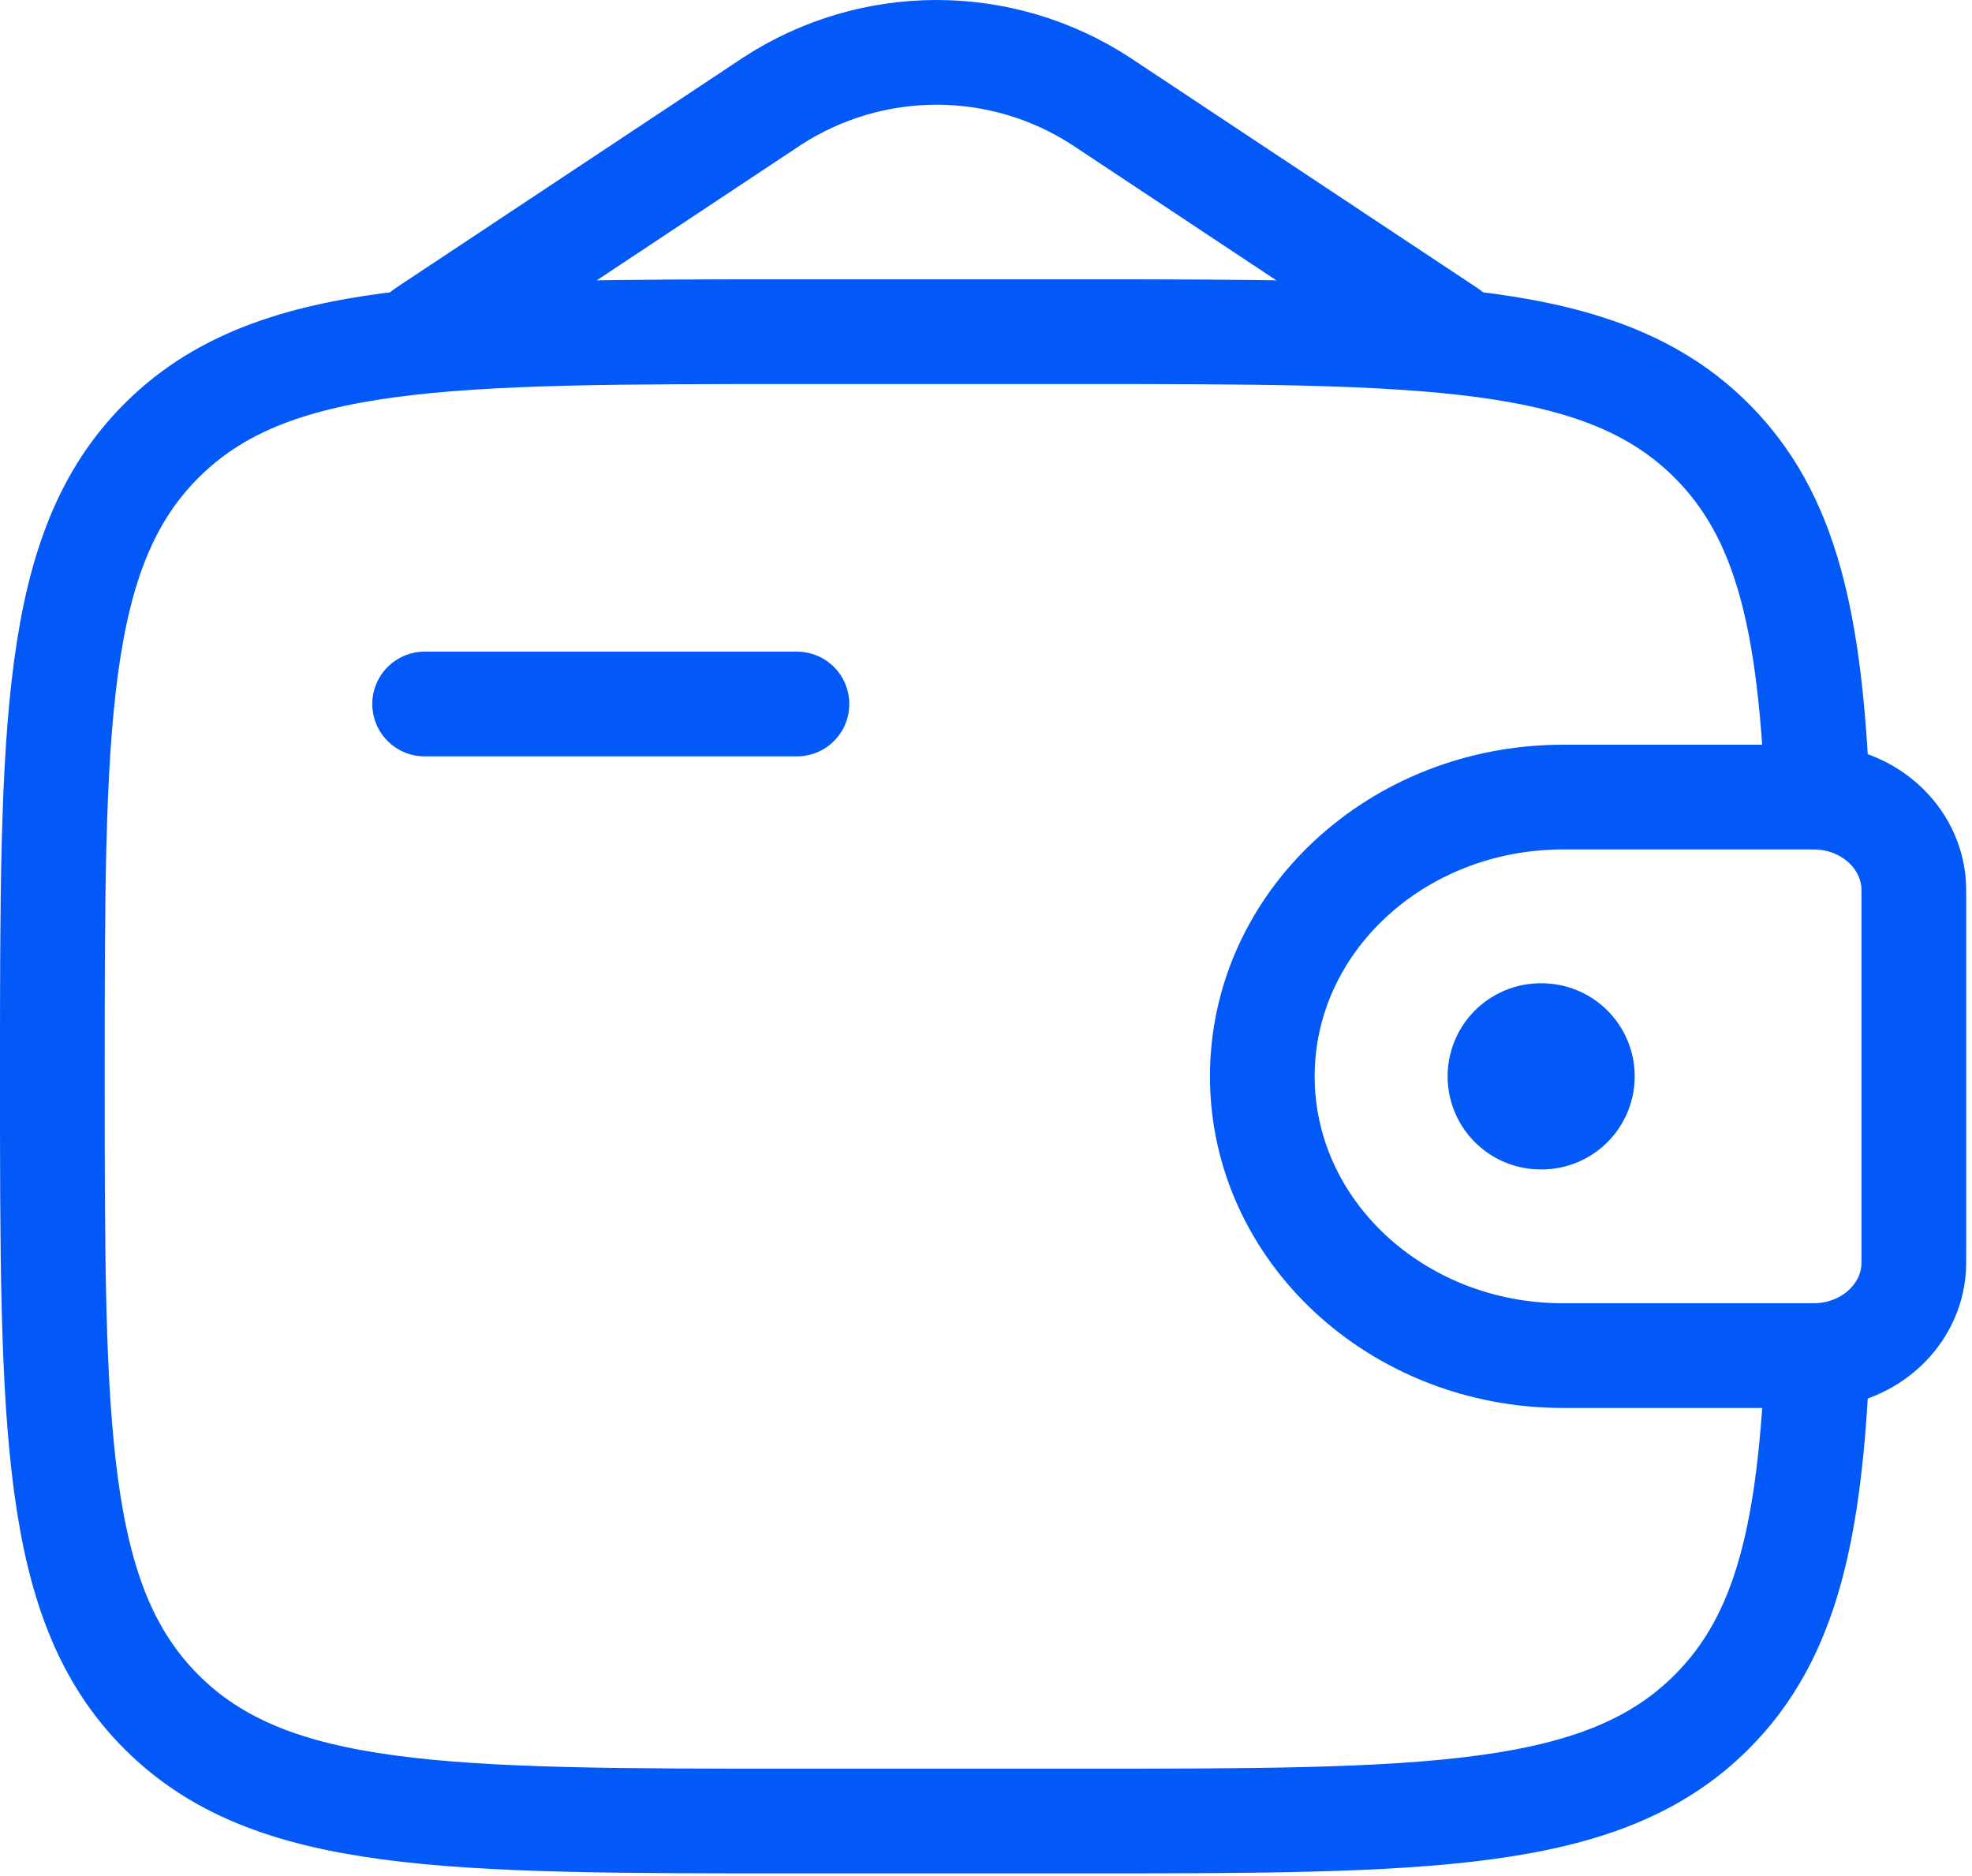 <?xml version="1.0" encoding="UTF-8"?> <svg xmlns="http://www.w3.org/2000/svg" width="226" height="215" viewBox="0 0 226 215" fill="none"><path d="M48.666 80.672H91.333" stroke="#0259F8" stroke-width="12" stroke-linecap="round" stroke-linejoin="round"></path><path d="M206.885 91.339H179.13C160.09 91.339 144.666 105.664 144.666 123.339C144.666 141.014 160.101 155.339 179.119 155.339H206.885C207.781 155.339 208.218 155.339 208.591 155.318C214.351 154.966 218.938 150.71 219.311 145.366C219.333 145.024 219.333 144.608 219.333 143.787V102.891C219.333 102.07 219.333 101.654 219.311 101.312C218.927 95.968 214.351 91.712 208.591 91.36C208.218 91.339 207.781 91.339 206.885 91.339Z" stroke="#0259F8" stroke-width="12"></path><path d="M208.293 91.339C207.461 71.371 204.795 59.126 196.165 50.507C183.675 38.006 163.557 38.006 123.333 38.006H91.333C51.109 38.006 30.992 38.006 18.501 50.507C6 62.998 6 83.115 6 123.339C6 163.563 6 183.681 18.501 196.171C30.992 208.673 51.109 208.673 91.333 208.673H123.333C163.557 208.673 183.675 208.673 196.165 196.171C204.795 187.553 207.472 175.307 208.293 155.339" stroke="#0259F8" stroke-width="12"></path><path d="M48.666 38.006L88.506 11.584C94.109 7.94 100.649 6 107.333 6C114.016 6 120.557 7.94 126.159 11.584L165.999 38.006" stroke="#0259F8" stroke-width="12" stroke-linecap="round"></path><path d="M176.57 123.339H176.677" stroke="#0259F8" stroke-width="21.333" stroke-linecap="round" stroke-linejoin="round"></path></svg> 